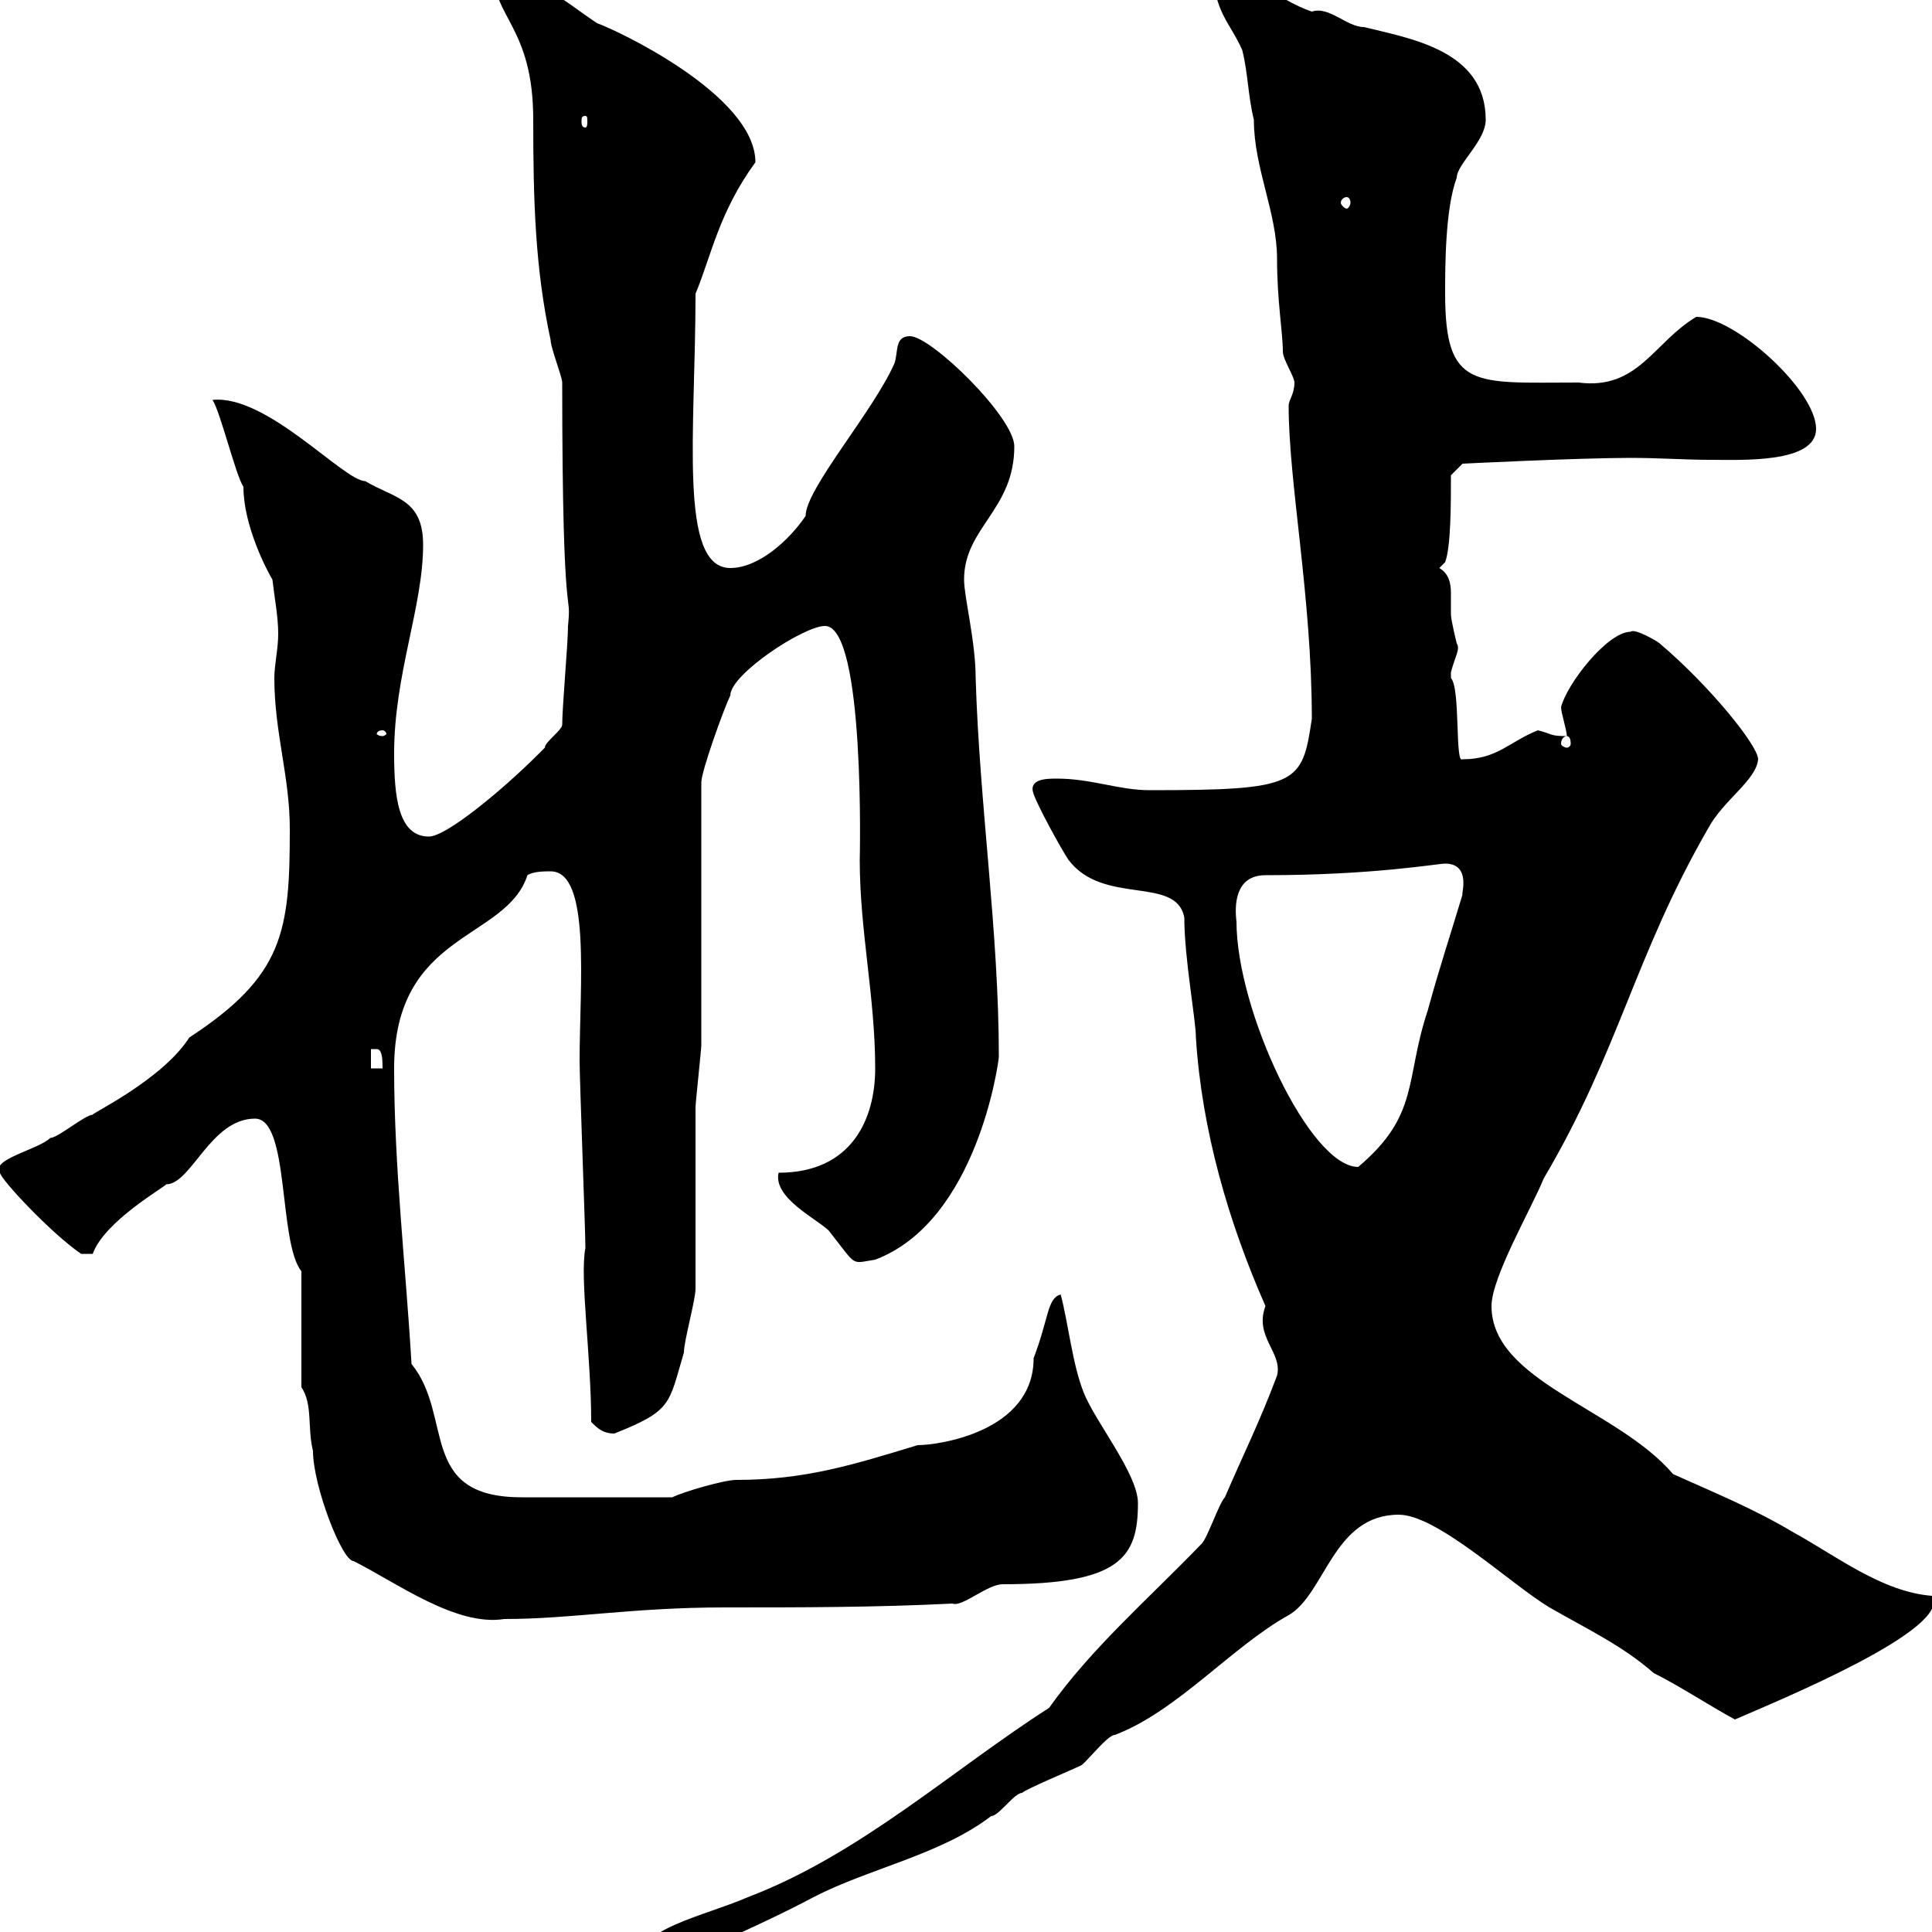 <svg xmlns="http://www.w3.org/2000/svg" xmlns:xlink="http://www.w3.org/1999/xlink" width="300" height="300"><path d="M186.60 239.70C178.20 248.40 169.50 255.90 162.90 265.20C147.90 274.80 133.50 288 116.10 294.60C109.20 297.60 99 299.40 99 304.80C100.80 304.80 102 305.10 103.50 305.10C103.80 305.10 117.90 299.10 126.30 294.60C135 290.10 146.10 288 153.90 282C155.10 282 157.50 278.40 158.70 278.40C159.30 277.80 166.50 274.80 167.70 274.20C168.30 274.20 171.90 269.40 173.10 269.40C182.70 265.80 191.40 255.60 200.10 250.80C205.80 247.50 207 235.20 217.20 235.20C223.20 235.20 234.60 246 240.60 249.60C246.90 253.20 252 255.60 256.80 259.80C261 261.90 265.50 264.90 269.40 267C276.30 264 303.30 252.90 300 247.80C292.20 247.20 285 241.50 278.40 237.90C272.40 234.30 265.80 231.60 259.80 228.90C251.10 218.70 231.60 214.50 231.60 202.80C231.60 198.30 237.90 187.50 239.70 183C251.40 163.20 253.80 148.50 265.20 128.70C267.60 124.20 272.70 121.20 273 117.90C273 115.80 265.50 106.50 257.70 99.90C257.40 99.60 253.80 97.50 253.20 98.10C249.60 98.10 243.30 106.20 242.40 109.80C242.40 110.70 243.30 113.40 243.30 114.30C240.60 114.30 241.20 114 238.80 113.40C234.30 115.20 232.50 117.90 227.10 117.90C225.90 118.80 226.80 106.80 225.30 105.30C225.30 105.30 225.30 105.30 225.30 104.40C225.90 102 226.80 100.80 226.20 99.90C226.20 99.90 225.30 96.30 225.30 95.40C225.30 94.20 225.30 93 225.30 92.10C225.30 90.60 225 89.10 223.50 88.20L224.40 87.30C225.30 84.90 225.30 78.30 225.30 73.80L227.10 72C227.10 72 245.10 71.10 253.20 71.10C257.70 71.10 261.60 71.40 265.50 71.40C270.30 71.40 282 72 282 66.60C282 60.60 269.40 49.20 263.40 49.20C256.80 53.10 254.40 60.60 245.10 59.40C228.90 59.40 224.40 60.60 224.40 45.60C224.40 41.40 224.40 32.40 226.20 27.60C226.20 25.50 230.70 21.90 230.70 18.60C230.70 7.80 219 6 211.80 4.20C209.10 4.20 206.40 0.90 203.70 1.80C198.30 0 193.80-4.80 188.40-4.80C188.40 1.80 191.10 3.60 192.90 7.80C193.80 11.40 193.80 15 194.70 18.60C194.70 26.10 198.30 33 198.30 40.20C198.30 46.80 199.20 51.60 199.20 54.60C199.20 55.80 201 58.50 201 59.40C201 61.20 200.10 62.10 200.10 63C200.10 75 203.70 92.70 203.70 111.60C202.20 121.80 201.60 122.70 178.50 122.70C173.70 122.70 169.50 120.90 164.10 120.90C162.60 120.90 159.60 120.90 160.50 123.30C161.10 125.10 164.70 131.70 165.90 133.50C171.30 140.70 182.70 135.90 183.90 142.50C183.90 148.80 185.70 158.40 185.70 161.10C186.60 175.50 190.80 189.90 196.50 202.80C194.70 207.60 199.20 210 198.30 213.60C195.60 220.80 192.90 226.20 190.20 232.50C189.30 233.40 187.50 238.80 186.60 239.70ZM54.90 242.40C61.50 245.70 70.80 252.60 78.30 251.40C88.80 251.40 98.10 249.60 112.50 249.60C124.50 249.60 135.90 249.60 147.90 249C149.40 249.60 153.30 246 155.70 246C174 246 176.70 241.80 176.70 233.40C176.70 228.90 170.10 220.80 168.30 216.30C166.50 211.80 165.90 205.50 164.70 201C162.60 201.60 162.90 204.60 160.50 210.90C160.50 222.30 145.80 224.40 142.50 224.40C132.60 227.40 125.10 229.80 114.30 229.80C112.50 229.80 106.20 231.60 104.40 232.50L81 232.50C64.80 232.50 70.50 219.90 63.90 211.80C63 196.50 61.20 181.20 61.20 165.90C61.20 144.60 78.60 146.10 81.90 135.90C82.80 135.30 84.60 135.30 85.50 135.30C91.80 135.30 90 153 90 164.70C90 167.70 90.90 191.10 90.90 193.80C90 198.30 91.80 210.60 91.80 220.80C92.70 221.70 93.60 222.60 95.40 222.60C104.40 219 103.80 218.10 106.20 210C106.20 208.20 108 201.90 108 200.10C108 195.60 108 176.70 108 171.90C108 171.30 108.90 162.90 108.90 162.30C108.90 155.70 108.90 128.10 108.90 121.50C108.90 119.70 112.50 109.80 113.40 108C113.40 104.70 124.80 97.20 128.10 97.20C134.40 97.20 133.50 133.80 133.50 133.50C133.50 144.60 135.90 154.80 135.90 165.90C135.90 173.70 132.30 182.10 120.90 182.10C120 186 126.90 189.30 128.70 191.10C133.20 196.80 132 196.20 135.90 195.60C151.80 189.60 155.10 164.70 155.10 164.10C155.10 144.60 152.10 125.10 151.50 105.30C151.50 99.60 149.70 92.70 149.70 90C149.70 81.90 157.50 79.20 157.50 69.30C157.50 64.80 144.60 52.20 141.30 52.20C138.90 52.20 139.50 54.60 138.90 56.40C135.60 63.90 125.10 75.90 125.10 80.10C122.70 83.70 117.90 88.20 113.40 88.20C105.30 88.20 108 66.90 108 45.60C110.40 39.90 111.60 33 117.30 25.20C117.30 14.70 95.40 4.50 92.70 3.60C88.20 0.60 81.90-4.80 76.50-4.80C76.50 2.70 82.80 4.20 82.80 18.60C82.80 31.20 83.10 41.70 85.50 52.80C85.50 54 87.30 58.50 87.30 59.40C87.30 99.90 88.80 90.90 88.20 97.20C88.20 99.90 87.30 109.80 87.30 112.50C87.30 113.40 84.60 115.20 84.60 116.10C84.60 116.10 83.70 117 83.70 117C78 122.70 69.30 129.90 66.60 129.90C61.80 129.90 61.20 123.60 61.20 117C61.20 104.70 65.70 94.20 65.70 84.60C65.70 77.40 61.20 77.40 56.70 74.70C53.40 74.70 41.40 61.20 33 62.10C34.20 63.90 36.60 73.80 37.80 75.60C37.80 81.60 41.40 88.50 42.30 90C42.60 92.70 43.20 95.70 43.20 98.40C43.20 100.80 42.60 103.20 42.60 105.30C42.60 113.70 45 120.60 45 128.70C45 144.60 44.10 151.50 29.40 161.10C25.20 167.70 13.80 173.10 14.40 173.10C13.20 173.10 9 176.70 7.80 176.70C6 178.50-1.50 180 0 182.10C0 183 7.80 191.40 12.60 194.70L14.40 194.70C16.20 189.60 25.80 184.20 25.80 183.90C29.70 183.90 32.70 173.70 39.60 173.70C45 173.70 43.20 192.90 46.80 197.40L46.80 215.40C48.60 218.10 47.70 221.70 48.60 225.30C48.60 230.70 53.10 242.40 54.90 242.40ZM192 143.10C191.70 140.70 191.70 135.90 196.50 135.90C213.30 135.90 223.20 134.10 224.40 134.10C228.60 134.10 226.80 139.20 227.10 138.90C225.30 144.90 223.50 150.30 221.70 156.90C218.10 167.70 220.50 173.10 210.90 181.20C203.40 181.20 192 156.90 192 143.10ZM57.60 162.90C57.60 162.90 57.60 162.90 58.50 162.90C59.40 162.90 59.40 164.70 59.40 165.90L57.60 165.90ZM243.30 114.30C243.60 114.30 243.90 114.60 243.90 115.50C243.90 115.80 243.60 116.10 243.30 116.10C243 116.10 242.40 115.80 242.40 115.50C242.40 114.60 243 114.30 243.30 114.30ZM59.40 113.40C59.70 113.40 60 113.70 60 114C60 114 59.70 114.30 59.40 114.30C58.80 114.30 58.50 114 58.50 114C58.50 113.70 58.80 113.40 59.40 113.40ZM209.10 30.60C209.40 30.60 209.70 30.90 209.70 31.50C209.70 31.80 209.40 32.40 209.10 32.40C208.80 32.40 208.20 31.80 208.20 31.50C208.20 30.90 208.80 30.60 209.10 30.60ZM90.90 18C91.20 18 91.20 18.30 91.20 18.90C91.20 19.20 91.20 19.80 90.90 19.80C90.30 19.80 90.30 19.20 90.30 18.90C90.30 18.30 90.30 18 90.90 18Z"/></svg>